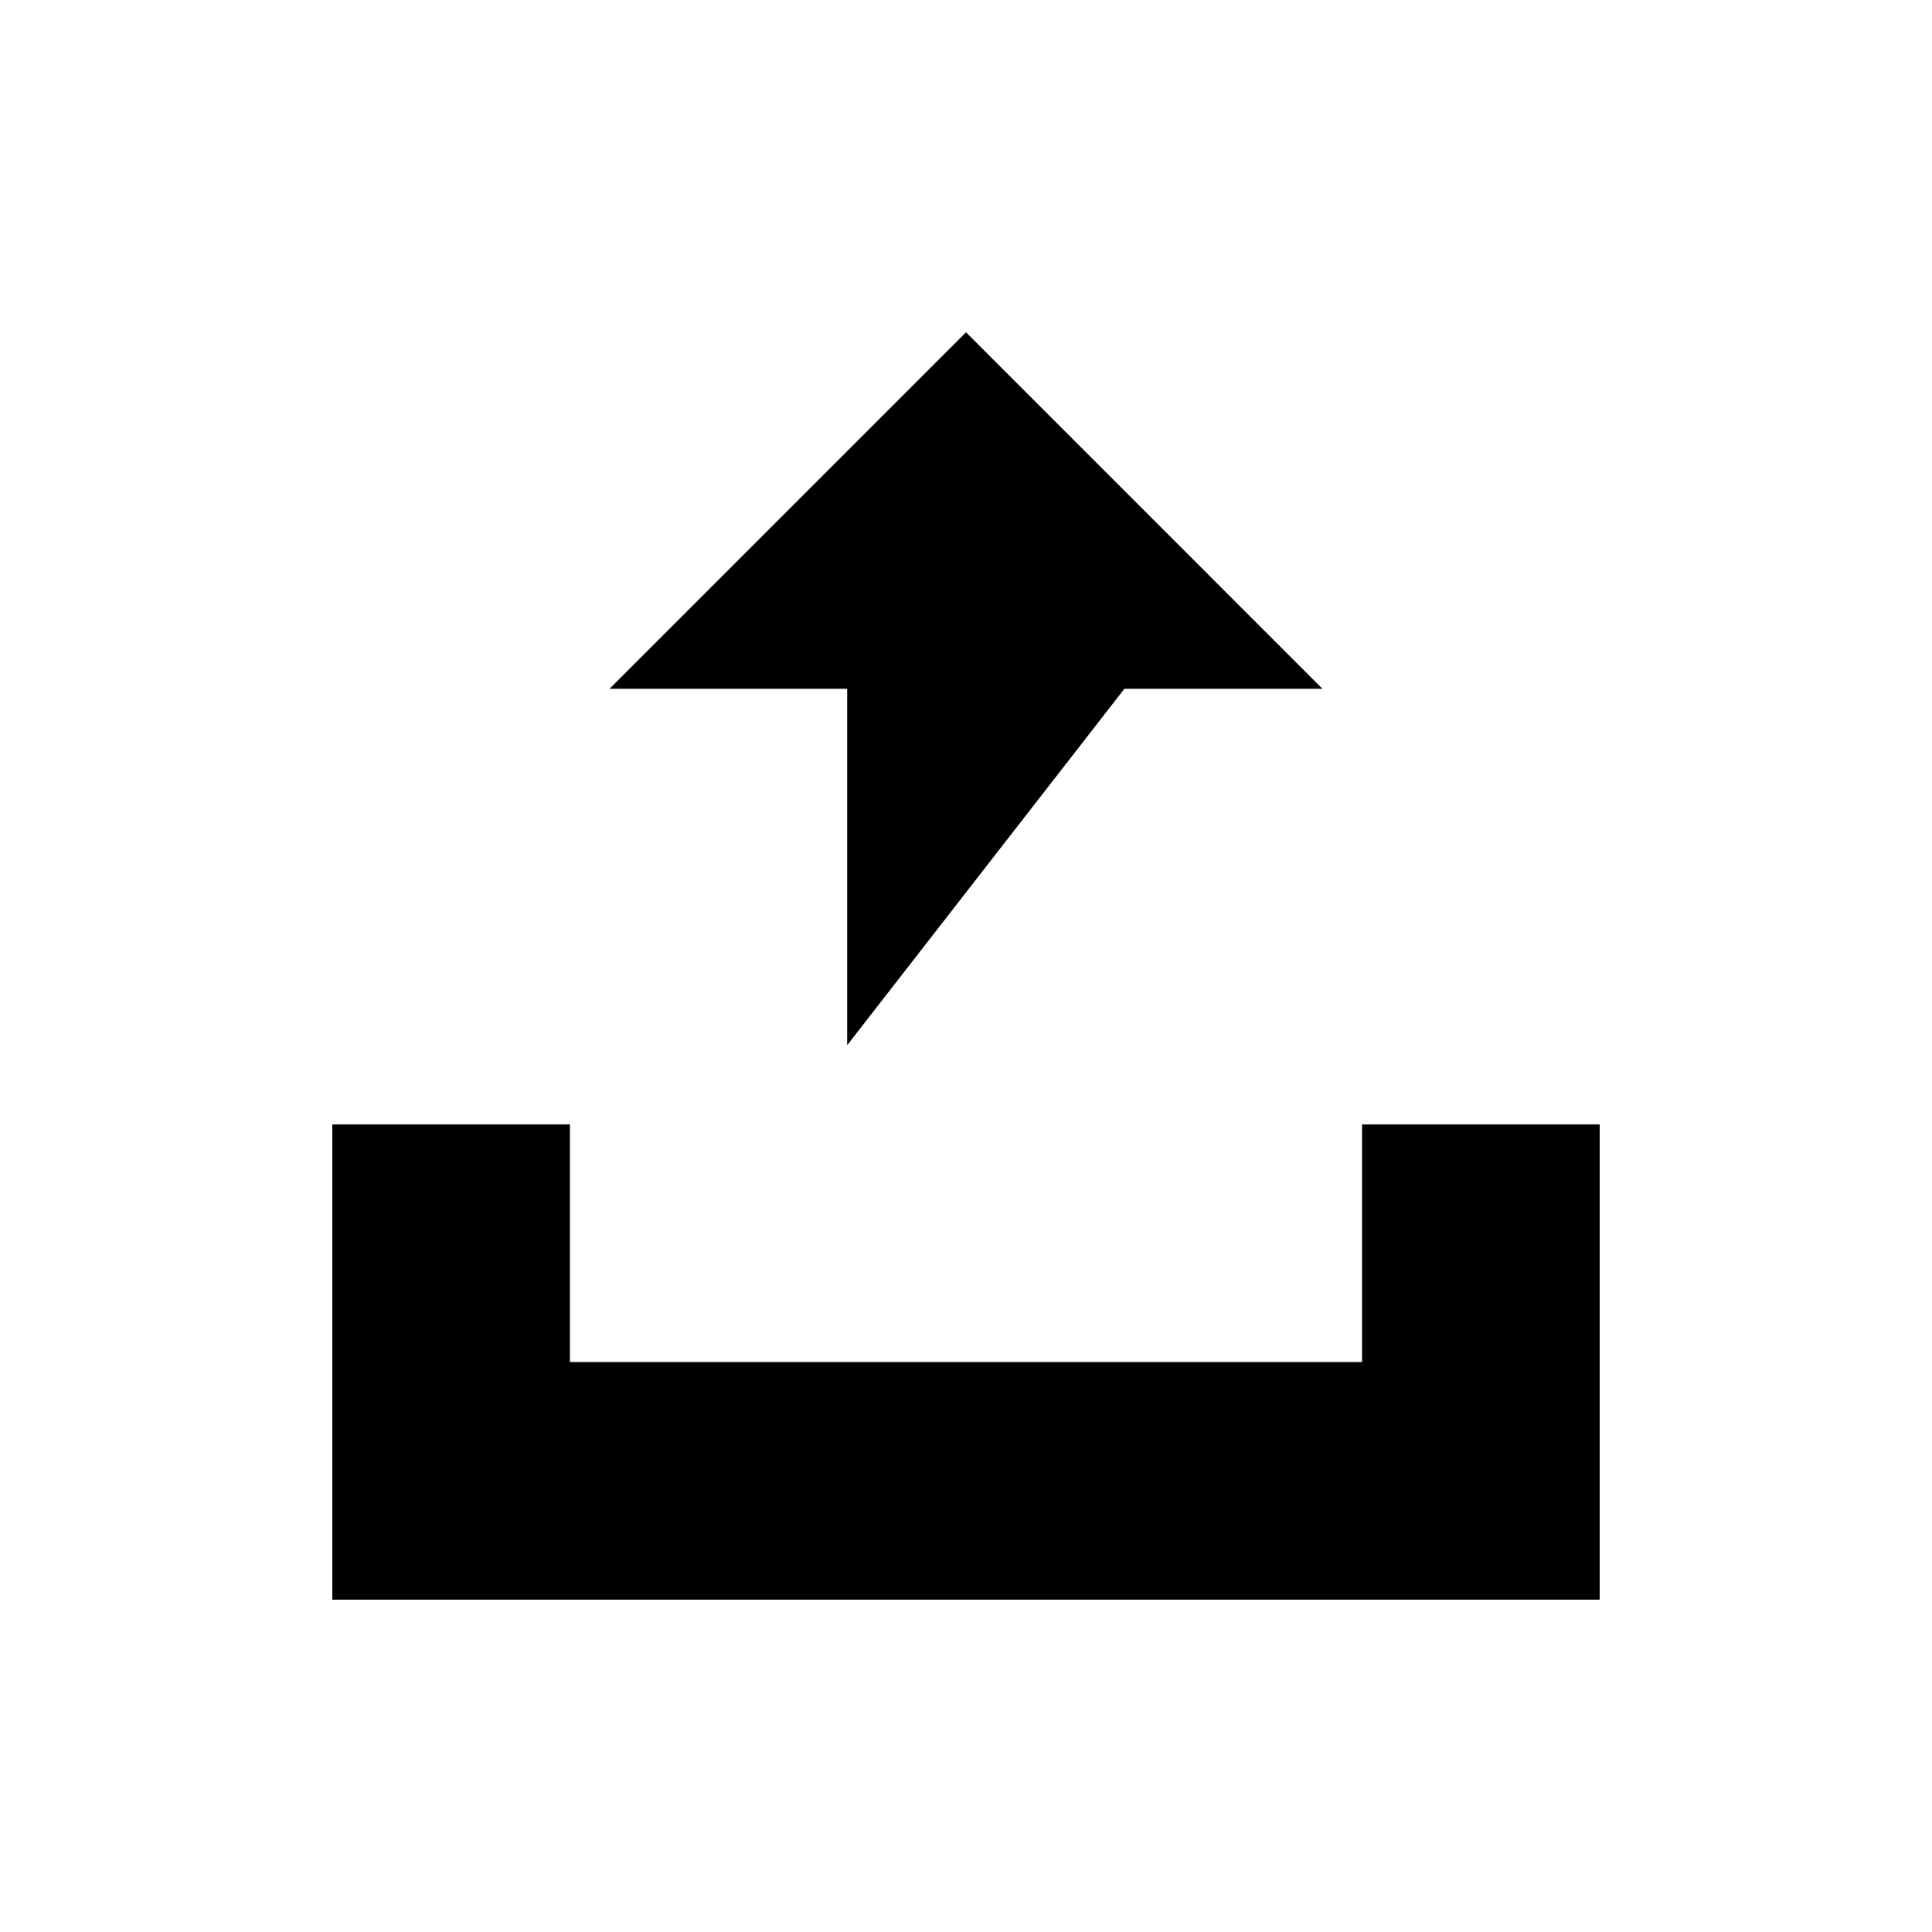 <?xml version="1.0" encoding="UTF-8"?>
<!-- Uploaded to: ICON Repo, www.iconrepo.com, Generator: ICON Repo Mixer Tools -->
<svg fill="#000000" width="800px" height="800px" version="1.1" viewBox="144 144 512 512" xmlns="http://www.w3.org/2000/svg">
 <g>
  <path d="m504.96 441.98v62.973h-209.92v-62.973h-62.977v125.95h335.87v-125.95z"/>
  <path d="m368.51 420.99 73.473-94.465h52.477l-94.461-94.465-94.465 94.465h62.977z"/>
 </g>
</svg>